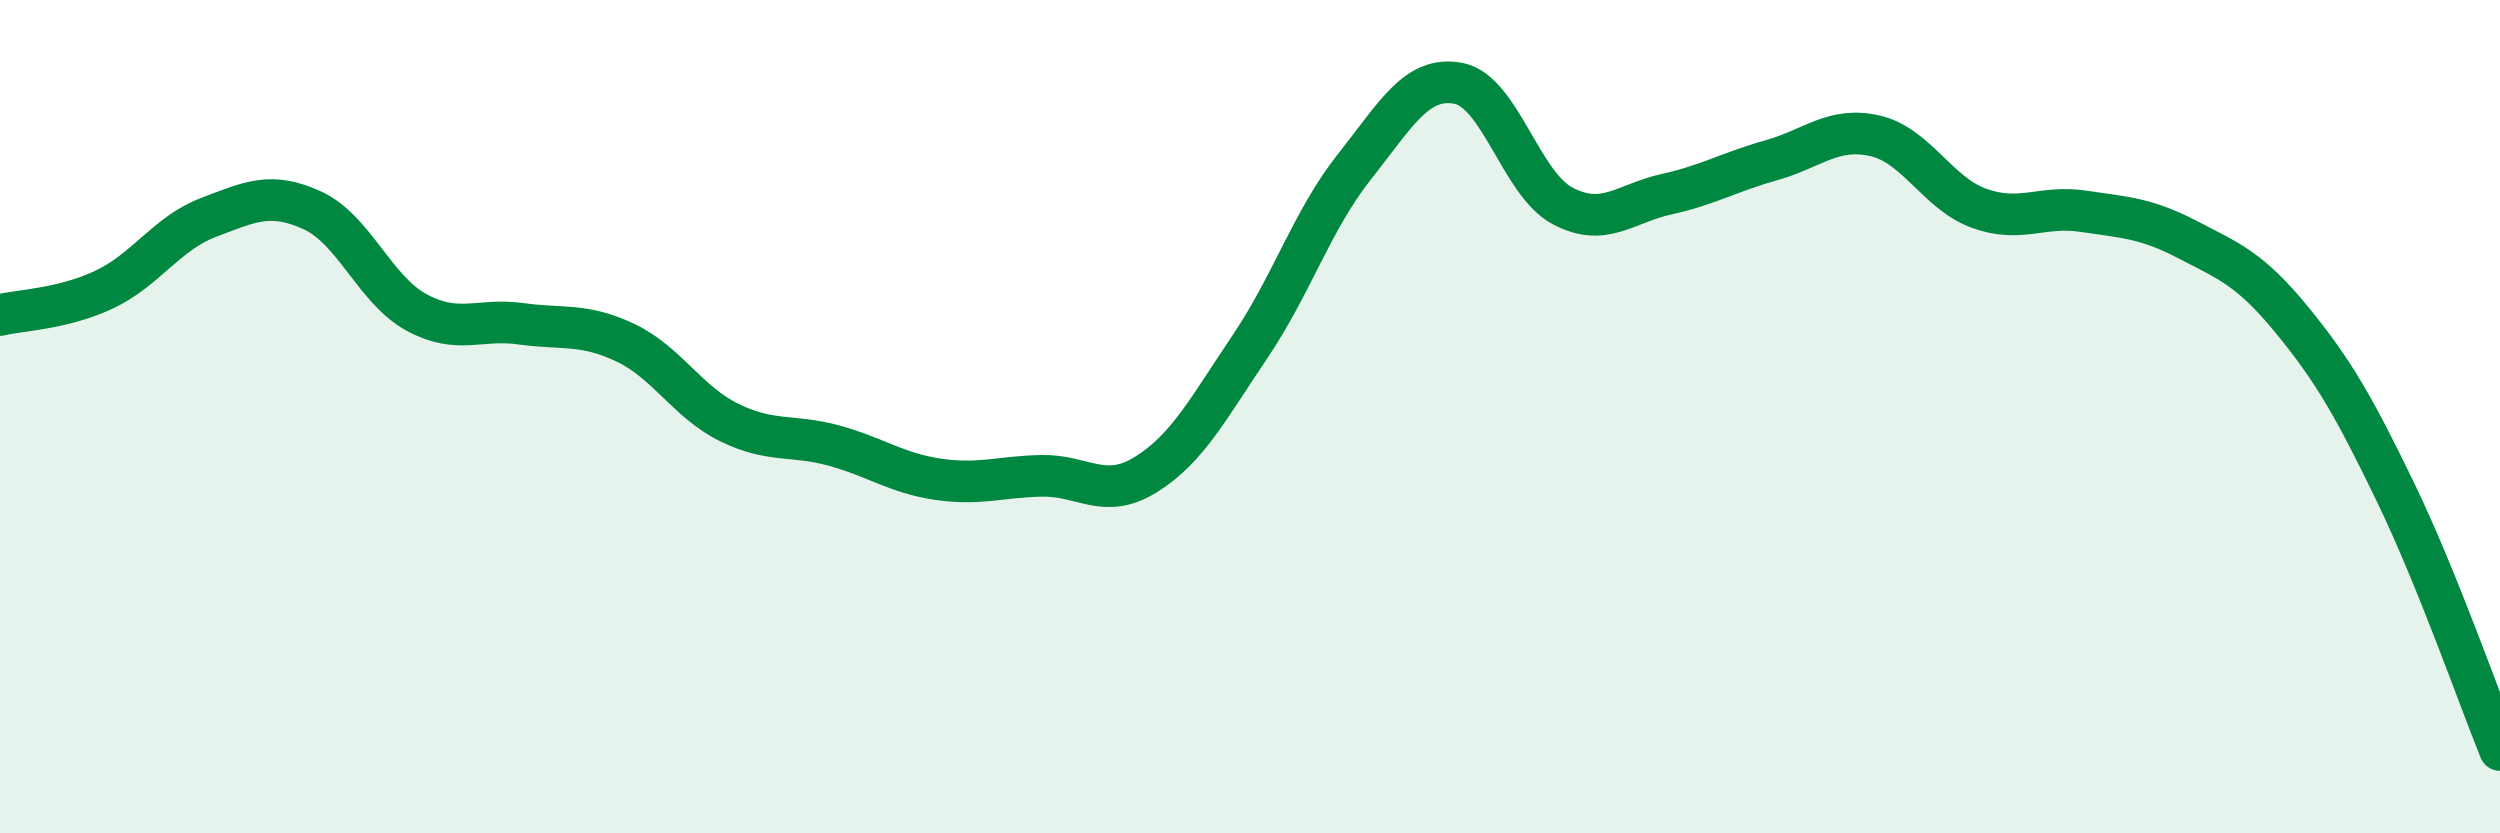 
    <svg width="60" height="20" viewBox="0 0 60 20" xmlns="http://www.w3.org/2000/svg">
      <path
        d="M 0,7.56 C 0.5,7.44 1.5,7.42 2.5,6.95 C 3.5,6.48 4,5.6 5,5.22 C 6,4.84 6.5,4.59 7.5,5.05 C 8.5,5.51 9,6.96 10,7.5 C 11,8.04 11.5,7.63 12.5,7.77 C 13.5,7.91 14,7.75 15,8.22 C 16,8.69 16.5,9.65 17.5,10.14 C 18.5,10.63 19,10.42 20,10.69 C 21,10.96 21.5,11.35 22.5,11.5 C 23.5,11.65 24,11.44 25,11.42 C 26,11.4 26.5,12.01 27.5,11.39 C 28.5,10.77 29,9.8 30,8.32 C 31,6.84 31.5,5.27 32.5,4.01 C 33.5,2.75 34,1.81 35,2 C 36,2.19 36.5,4.41 37.5,4.94 C 38.5,5.47 39,4.88 40,4.66 C 41,4.44 41.5,4.13 42.5,3.85 C 43.5,3.57 44,3.03 45,3.26 C 46,3.49 46.5,4.64 47.5,5 C 48.5,5.36 49,4.92 50,5.07 C 51,5.22 51.5,5.23 52.5,5.75 C 53.5,6.27 54,6.45 55,7.67 C 56,8.89 56.5,9.76 57.5,11.83 C 58.5,13.9 59.5,16.77 60,18L60 20L0 20Z"
        fill="#008740"
        opacity="0.1"
        stroke-linecap="round"
        stroke-linejoin="round"
      />
      <path
        d="M 0,7.56 C 0.5,7.44 1.5,7.42 2.5,6.95 C 3.5,6.48 4,5.6 5,5.22 C 6,4.84 6.5,4.59 7.5,5.05 C 8.5,5.51 9,6.96 10,7.5 C 11,8.04 11.5,7.63 12.5,7.77 C 13.5,7.91 14,7.75 15,8.22 C 16,8.69 16.5,9.65 17.5,10.14 C 18.5,10.63 19,10.42 20,10.69 C 21,10.96 21.5,11.35 22.5,11.5 C 23.5,11.65 24,11.44 25,11.42 C 26,11.4 26.5,12.01 27.5,11.39 C 28.5,10.77 29,9.8 30,8.32 C 31,6.84 31.5,5.27 32.5,4.01 C 33.5,2.75 34,1.81 35,2 C 36,2.19 36.5,4.41 37.5,4.94 C 38.5,5.47 39,4.88 40,4.66 C 41,4.44 41.5,4.13 42.5,3.85 C 43.5,3.57 44,3.03 45,3.26 C 46,3.49 46.5,4.64 47.5,5 C 48.5,5.36 49,4.92 50,5.07 C 51,5.22 51.5,5.23 52.5,5.75 C 53.5,6.27 54,6.45 55,7.67 C 56,8.89 56.5,9.76 57.5,11.83 C 58.5,13.9 59.5,16.77 60,18"
        stroke="#008740"
        stroke-width="1"
        fill="none"
        stroke-linecap="round"
        stroke-linejoin="round"
      />
    </svg>
  
